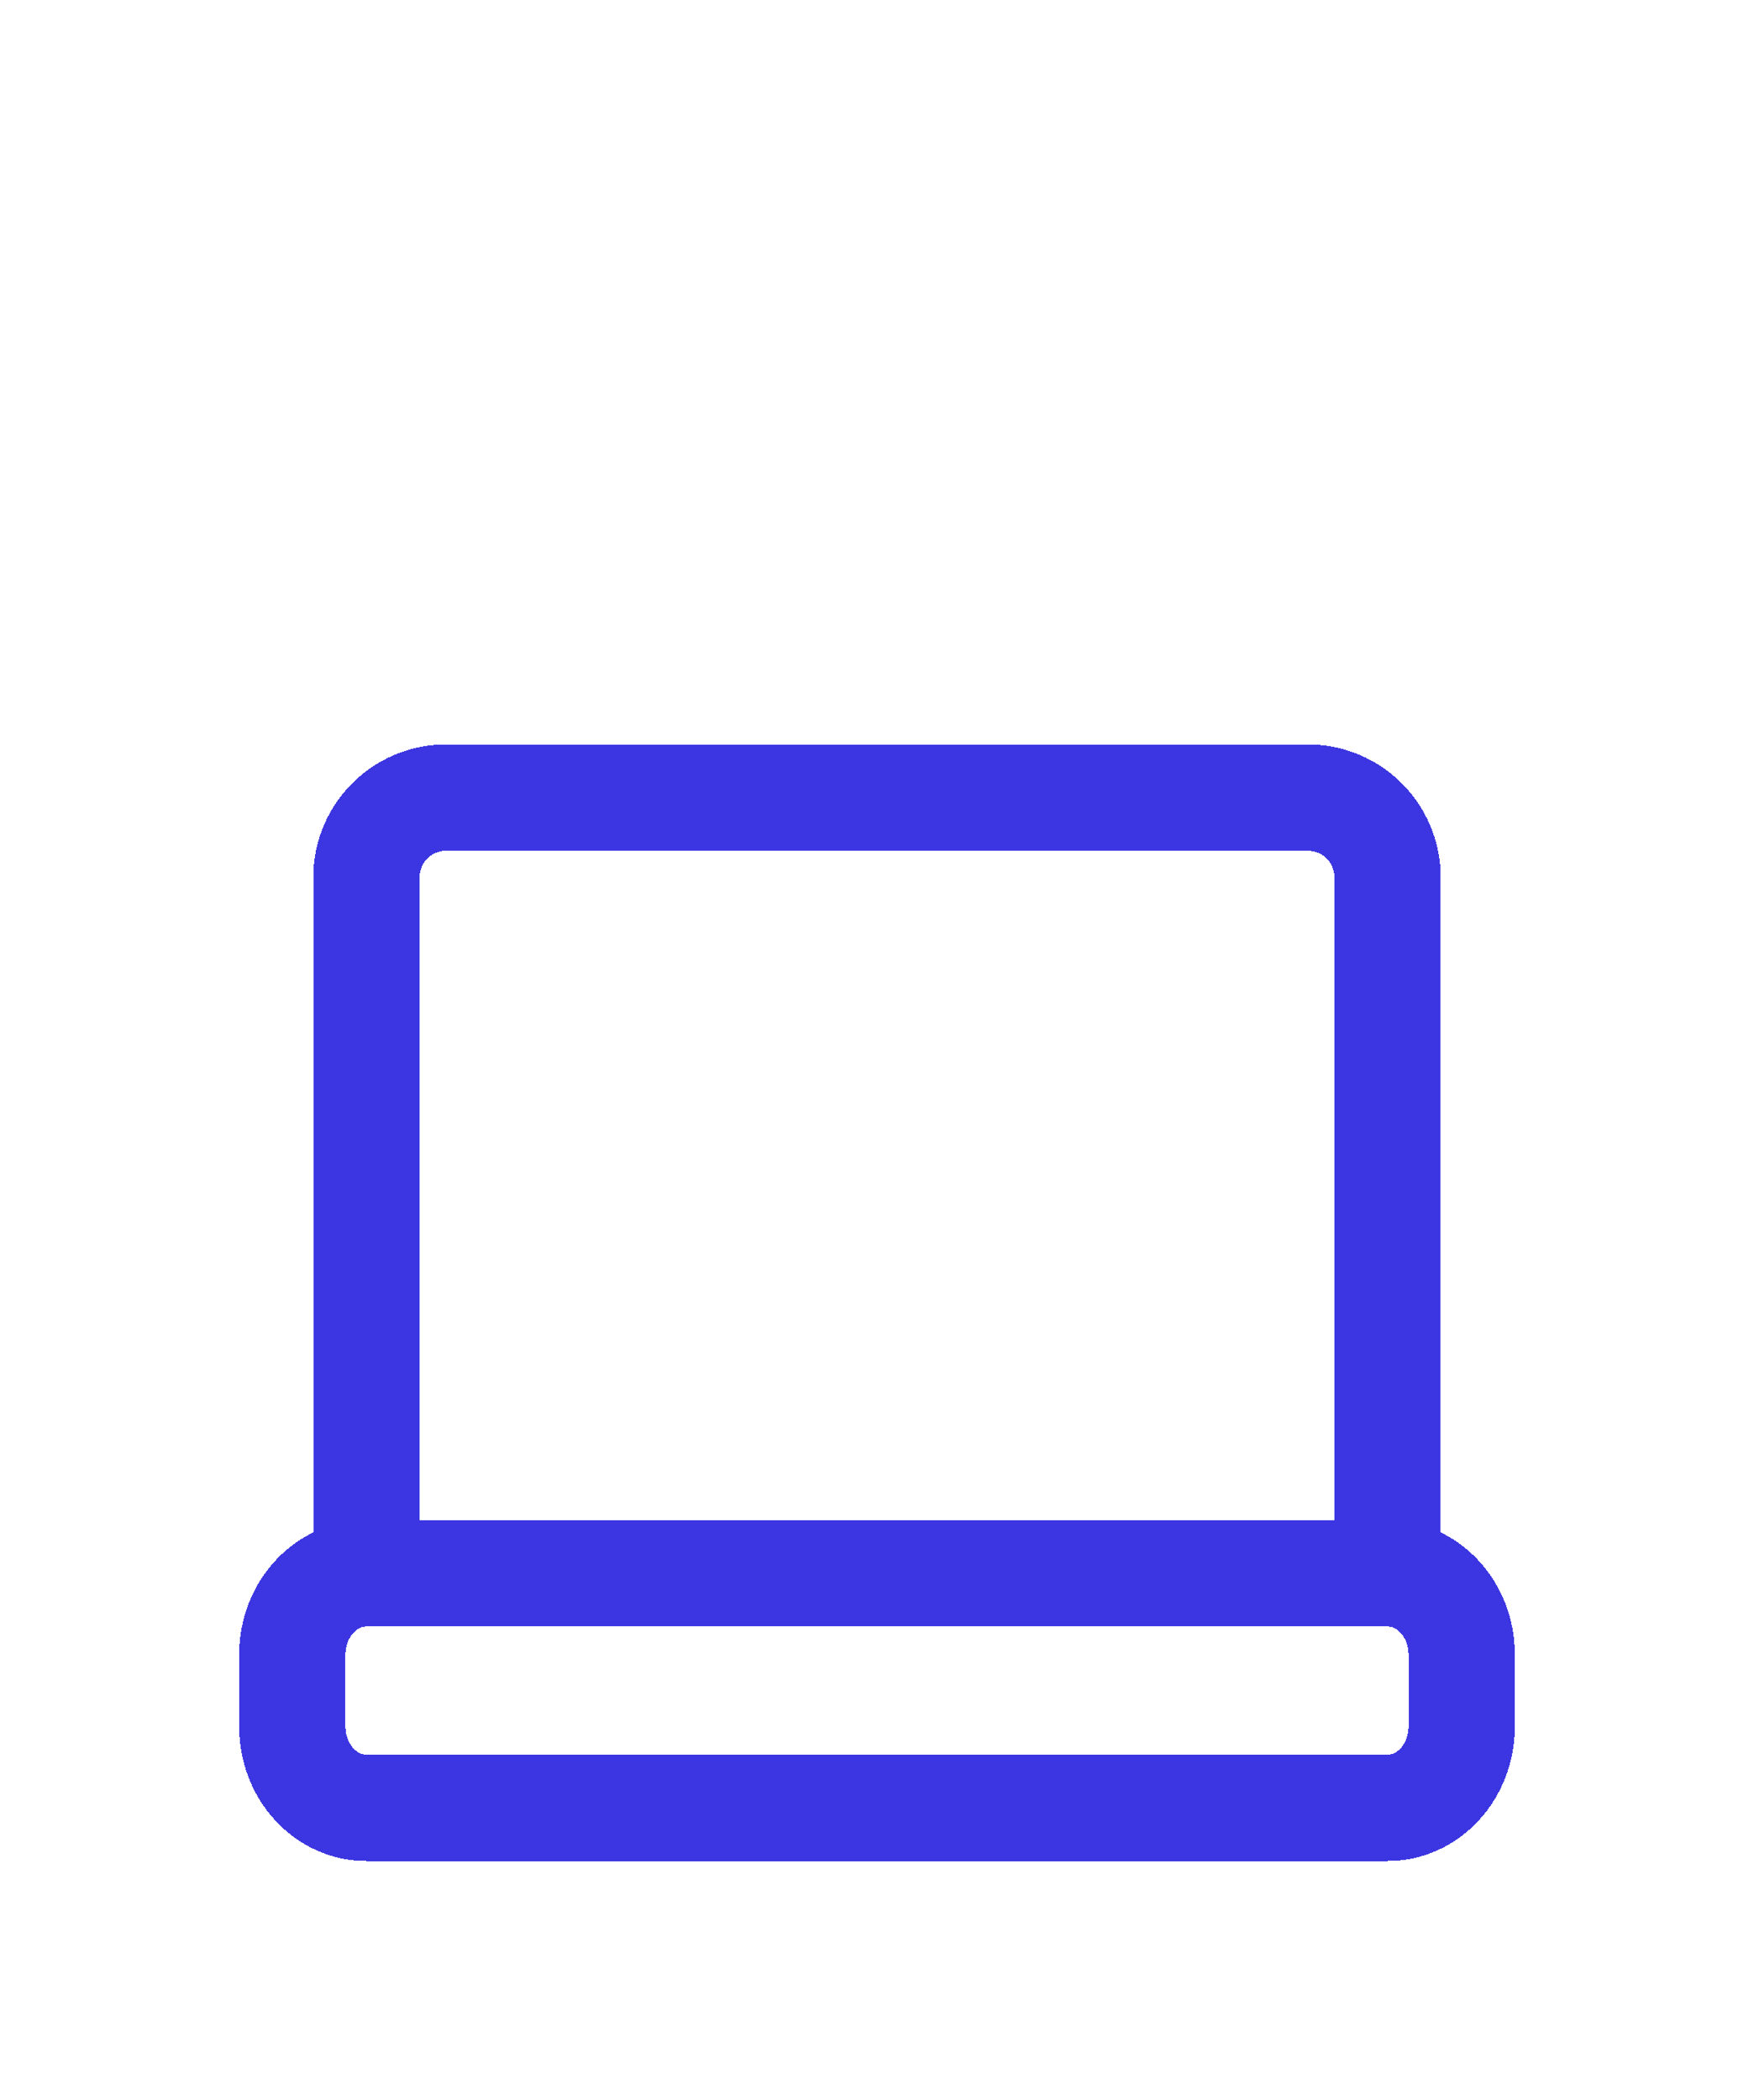<svg xmlns="http://www.w3.org/2000/svg" fill="none" viewBox="0 0 66 79" height="79" width="66">
<g filter="url(#filter0_d_4882_3972)">
<path shape-rendering="crispEdges" stroke-width="4" stroke="#3C36E2" d="M52.211 35.179V9C52.211 7.343 50.868 6 49.211 6C43.807 6 38.404 6 33 6C27.596 6 22.192 6 16.789 6C15.132 6 13.789 7.343 13.789 9V35.179M52.211 35.179H33H13.789M52.211 35.179C53.752 35.179 55 36.546 55 38.232V40.946C55 42.633 53.752 44 52.211 44H33H13.789C12.249 44 11 42.633 11 40.946V38.232C11 36.546 12.249 35.179 13.789 35.179"></path>
</g>
<defs>
<filter color-interpolation-filters="sRGB" filterUnits="userSpaceOnUse" height="74.8" width="65.6" y="4" x="0.2" id="filter0_d_4882_3972">
<feFlood result="BackgroundImageFix" flood-opacity="0"></feFlood>
<feColorMatrix result="hardAlpha" values="0 0 0 0 0 0 0 0 0 0 0 0 0 0 0 0 0 0 127 0" type="matrix" in="SourceAlpha"></feColorMatrix>
<feOffset dy="24"></feOffset>
<feGaussianBlur stdDeviation="4.4"></feGaussianBlur>
<feComposite operator="out" in2="hardAlpha"></feComposite>
<feColorMatrix values="0 0 0 0 0.741 0 0 0 0 0.22 0 0 0 0 0.616 0 0 0 0.19 0" type="matrix"></feColorMatrix>
<feBlend result="effect1_dropShadow_4882_3972" in2="BackgroundImageFix" mode="normal"></feBlend>
<feBlend result="shape" in2="effect1_dropShadow_4882_3972" in="SourceGraphic" mode="normal"></feBlend>
</filter>
</defs>
</svg>
